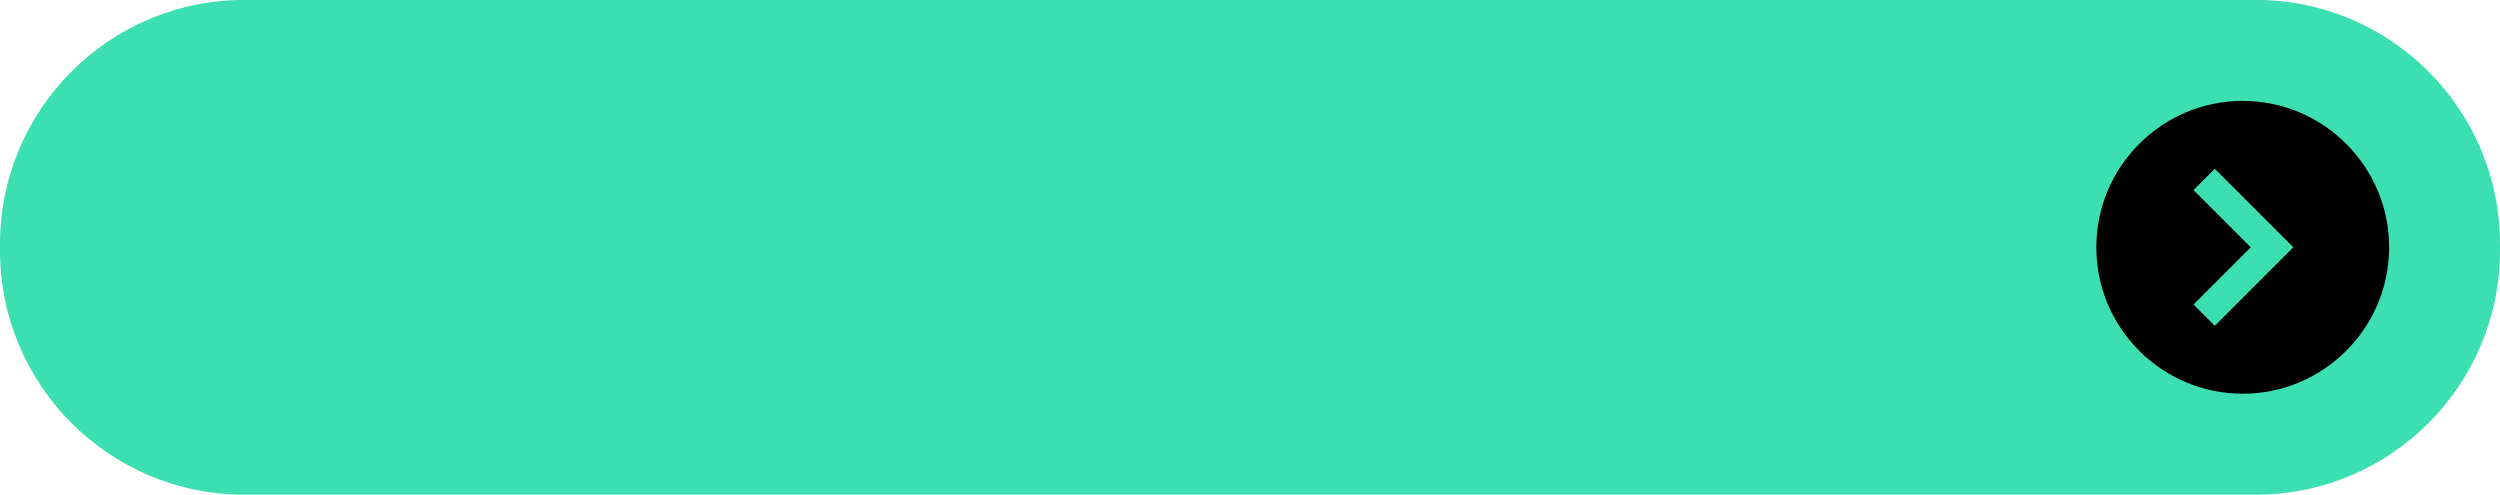 <?xml version="1.0" encoding="UTF-8" standalone="no"?><svg xmlns="http://www.w3.org/2000/svg" xmlns:xlink="http://www.w3.org/1999/xlink" fill="#000000" height="169.1" preserveAspectRatio="xMidYMid meet" version="1" viewBox="72.9 415.5 854.2 169.1" width="854.2" zoomAndPan="magnify"><g><g id="change1_1"><path d="M 843.629 584.527 L 156.371 584.527 C 110.27 584.527 72.898 547.156 72.898 501.055 L 72.898 498.945 C 72.898 452.844 110.27 415.473 156.371 415.473 L 843.629 415.473 C 889.73 415.473 927.102 452.844 927.102 498.945 L 927.102 501.055 C 927.102 547.156 889.73 584.527 843.629 584.527" fill="#3cdfaf"/></g><g id="change2_1"><path d="M 839.191 449.977 C 811.609 449.977 789.168 472.418 789.168 500 C 789.168 527.582 811.609 550.023 839.191 550.023 C 866.773 550.023 889.215 527.582 889.215 500 C 889.215 472.418 866.773 449.977 839.191 449.977" fill="#000000"/></g><g id="change1_2"><path d="M 822.379 480.445 L 841.934 500 L 822.379 519.559 L 829.648 526.828 L 856.48 500 L 829.648 473.172 L 822.379 480.445" fill="#3cdfaf"/></g></g></svg>